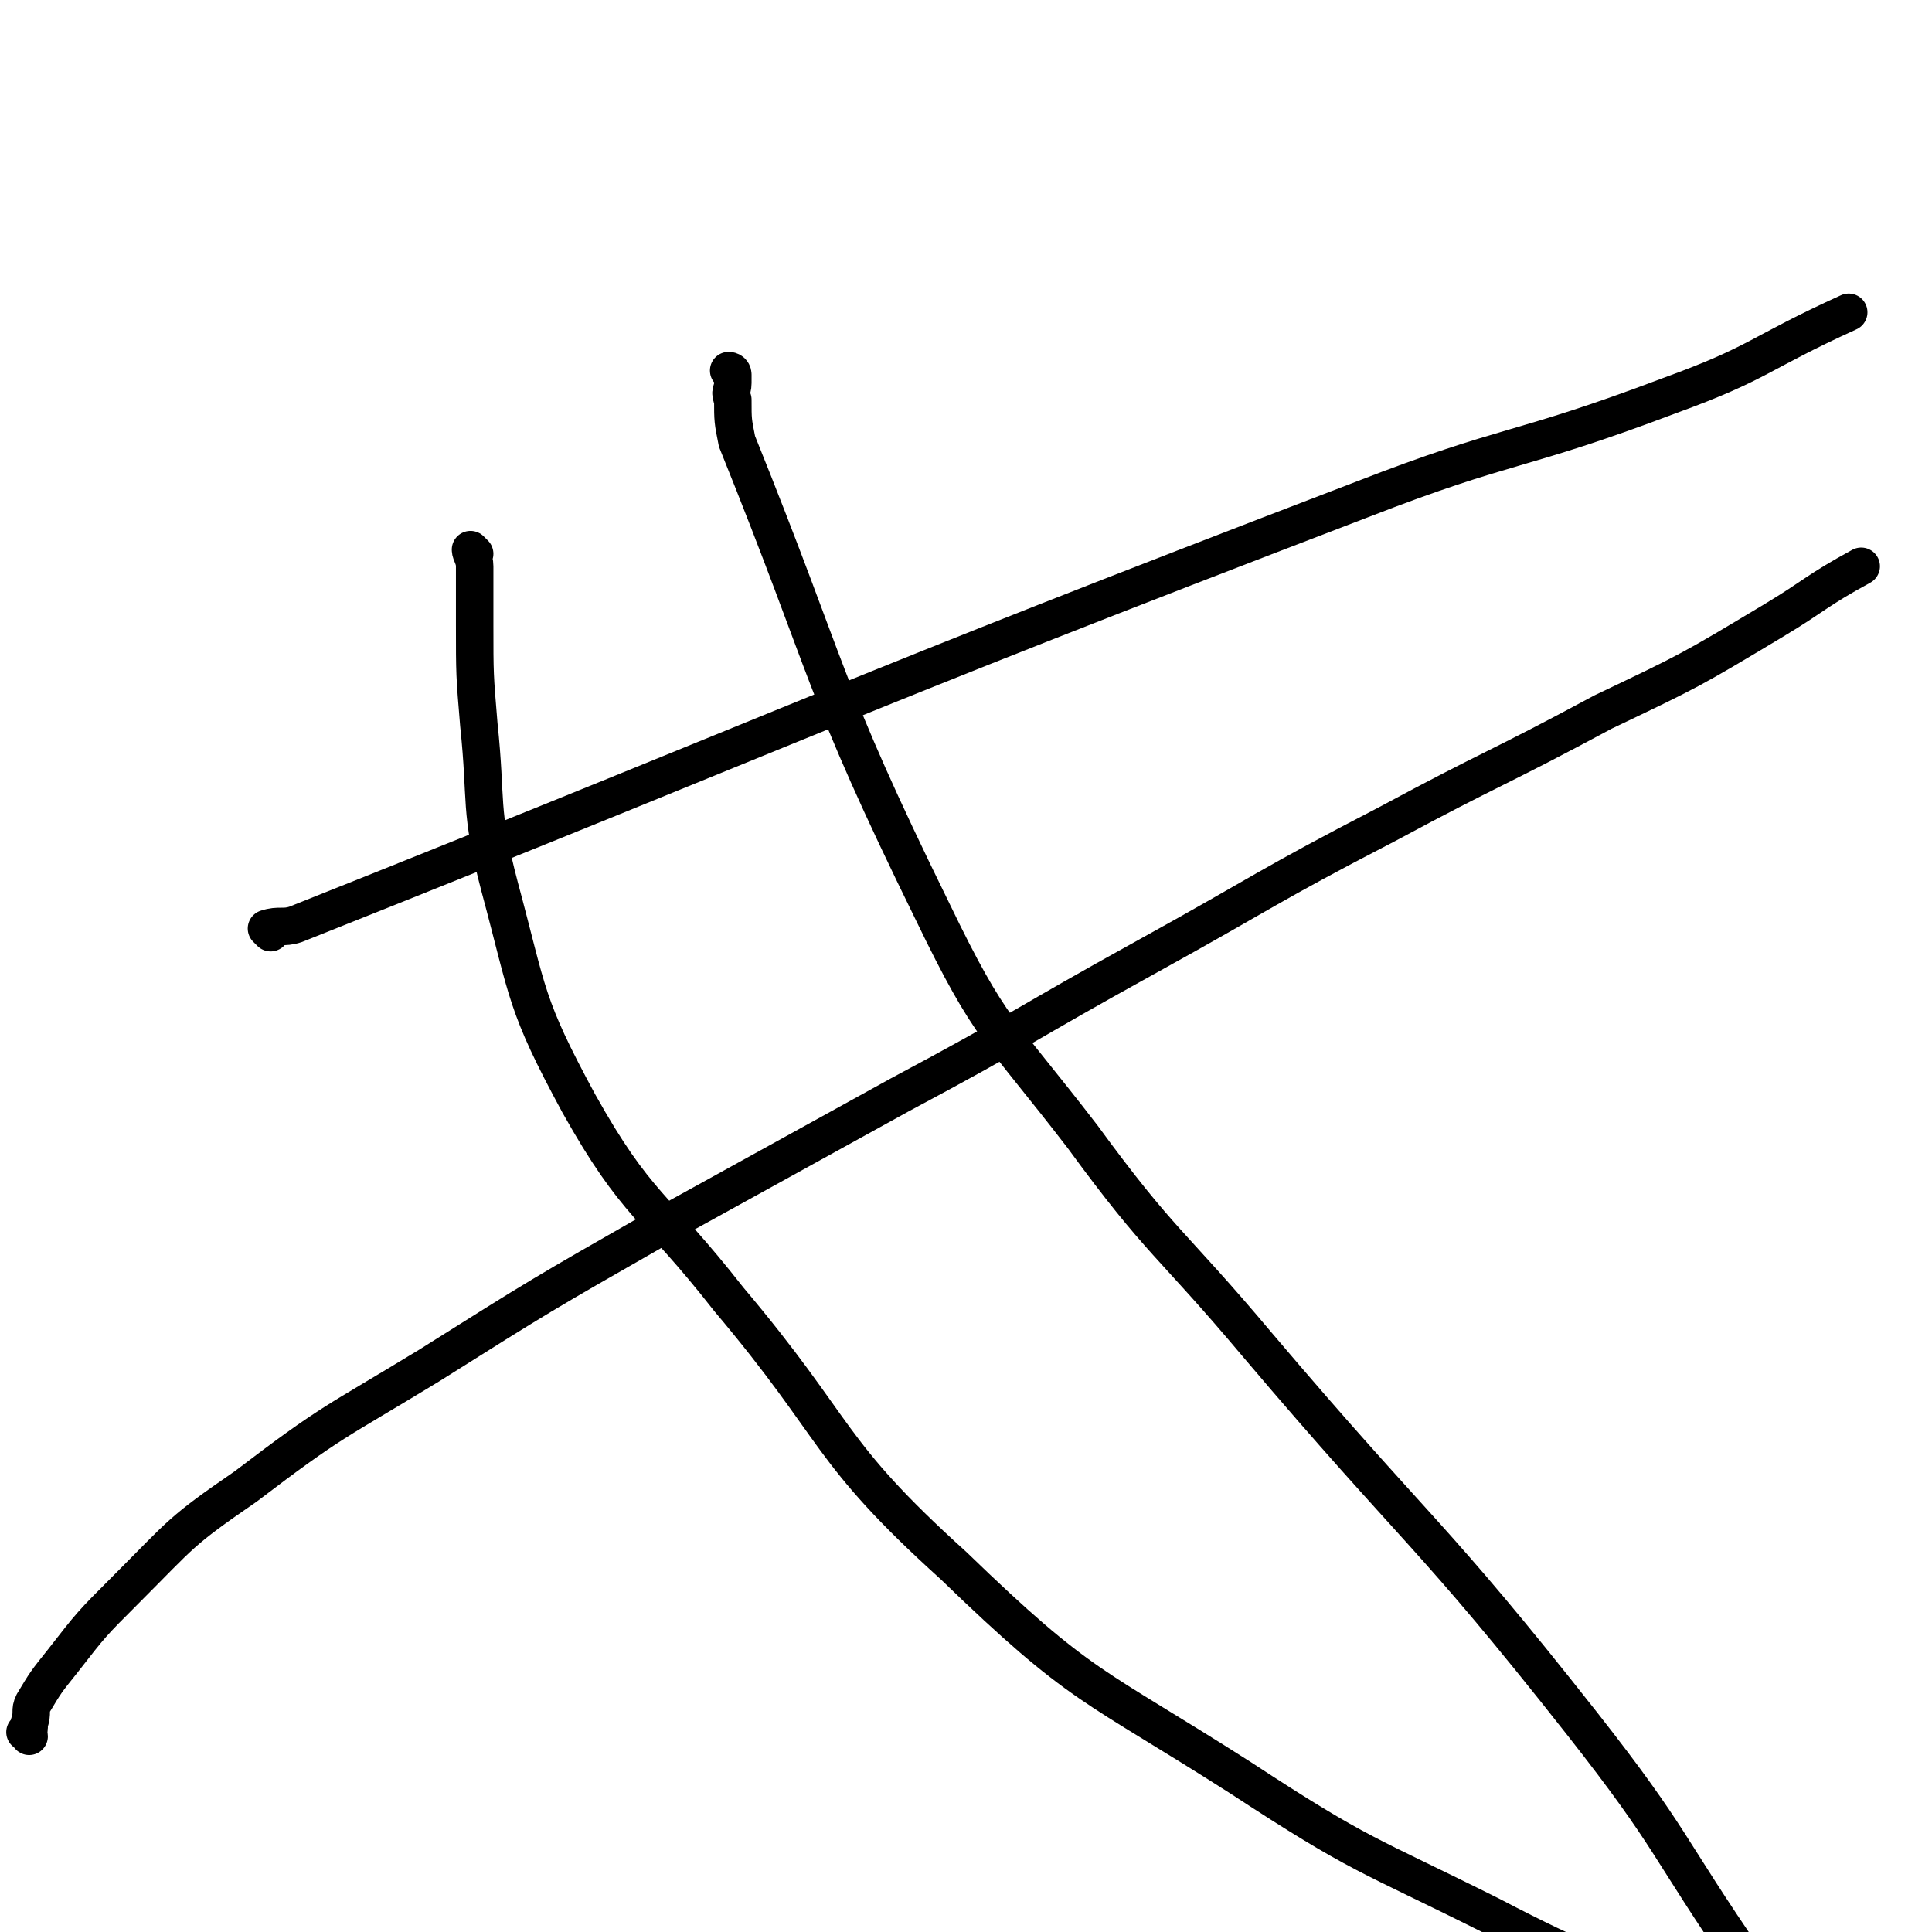 <svg viewBox='0 0 464 464' version='1.1' xmlns='http://www.w3.org/2000/svg' xmlns:xlink='http://www.w3.org/1999/xlink'><g fill='none' stroke='#000000' stroke-width='9' stroke-linecap='round' stroke-linejoin='round'><path d='M65,224c0,0 -1,-1 -1,-1 3,-1 4,0 7,-1 128,-51 128,-53 256,-102 36,-14 37,-11 74,-25 22,-8 21,-10 43,-20 '/><path d='M7,417c0,0 0,-1 -1,-1 0,0 1,0 1,-1 0,0 0,0 0,-1 1,-3 0,-3 1,-5 3,-5 3,-5 7,-10 7,-9 7,-9 15,-17 14,-14 13,-14 29,-25 21,-16 21,-15 44,-29 27,-17 27,-17 55,-33 29,-16 29,-16 58,-32 30,-16 30,-17 59,-33 29,-16 29,-17 58,-32 26,-14 26,-13 52,-27 21,-10 21,-10 41,-22 10,-6 10,-7 21,-13 '/><path d='M176,90c0,0 -1,-1 -1,-1 0,0 1,0 1,1 0,1 0,1 0,2 0,2 -1,2 0,4 0,5 0,5 1,10 23,57 20,58 47,113 14,29 16,28 36,54 19,26 21,25 42,50 39,46 41,44 78,91 22,28 20,29 40,58 '/><path d='M114,133c0,0 -1,-1 -1,-1 0,1 1,2 1,4 0,7 0,7 0,14 0,12 0,12 1,24 2,19 0,20 5,39 7,26 6,28 19,52 14,25 18,24 36,47 27,32 23,36 54,64 31,30 33,28 69,51 29,19 30,18 60,33 23,12 24,11 47,22 '/></g>
</svg>